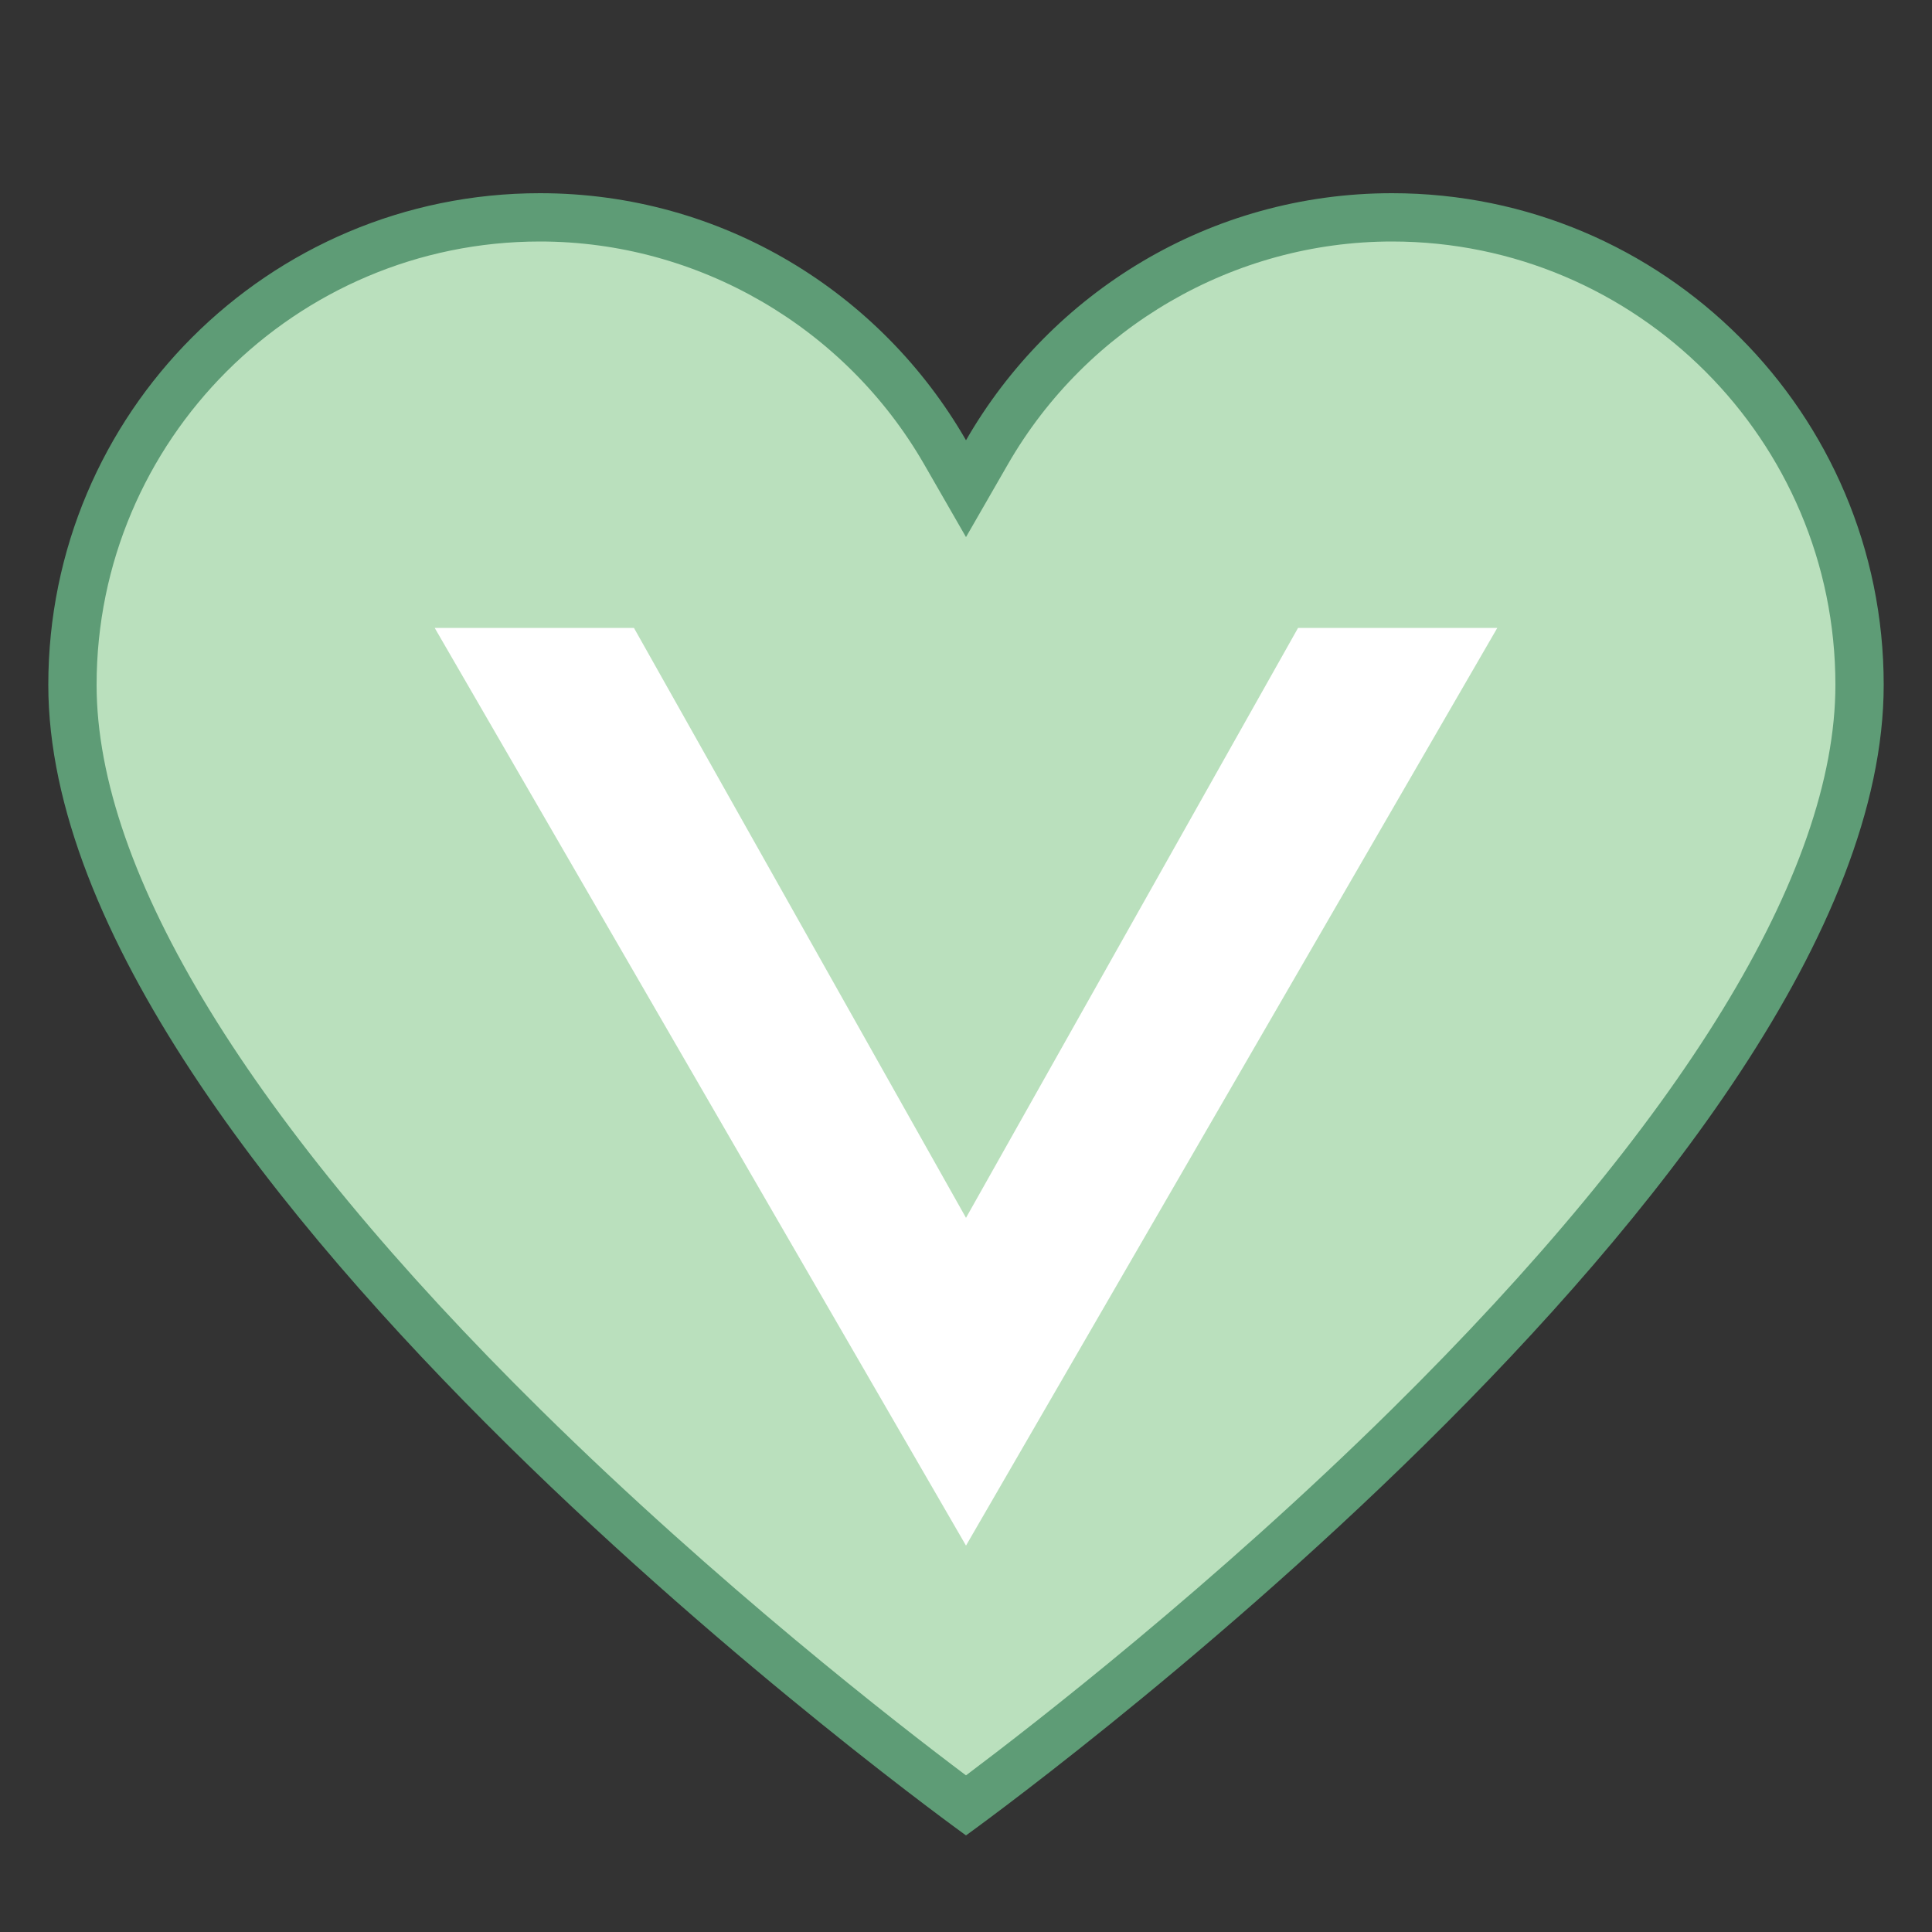<?xml version="1.0" encoding="iso-8859-1"?>
<!-- Generator: Adobe Illustrator 21.0.0, SVG Export Plug-In . SVG Version: 6.00 Build 0)  -->
<svg version="1.1" id="Layer_1" xmlns="http://www.w3.org/2000/svg" xmlns:xlink="http://www.w3.org/1999/xlink" x="0px" y="0px"
	 viewBox="0 0 40 40" style="enable-background:new 0 0 40 40;" xml:space="preserve">
<rect x="0" y="0" width="40" height="40" fill="#333333" stroke="none"/>
<g>
	<path style="fill:#BAE0BD;" d="M20,37.379C17.617,35.611,1.5,23.305,1.5,14.179C1.5,8.842,5.842,4.5,11.179,4.5
		c3.448,0,6.662,1.864,8.388,4.865L20,10.118l0.434-0.753c1.726-3.001,4.94-4.865,8.388-4.865c5.337,0,9.679,4.342,9.679,9.679
		C38.5,23.308,22.384,35.61,20,37.379z"/>
	<path style="fill:#5E9C76;" d="M28.821,5C33.883,5,38,9.117,38,14.179c0,3.884-3.176,9.07-9.184,14.998
		c-3.683,3.634-7.411,6.524-8.816,7.58c-1.402-1.052-5.116-3.933-8.798-7.562C5.182,23.259,2,18.067,2,14.179
		C2,9.117,6.117,5,11.179,5c3.269,0,6.317,1.768,7.955,4.614L20,11.12l0.867-1.507C22.504,6.768,25.552,5,28.821,5 M28.821,4
		C25.045,4,21.757,6.061,20,9.115C18.243,6.061,14.955,4,11.179,4C5.557,4,1,8.557,1,14.179C1,24.357,20,38,20,38
		s19-13.643,19-23.821C39,8.557,34.443,4,28.821,4L28.821,4z"/>
</g>
<polygon style="fill:#FFFFFF;" points="26.875,13 31,13 20,32 20,25.214 "/>
<polygon style="fill:#FFFFFF;" points="13.125,13 9,13 20,32 20,25.214 "/>
</svg>
